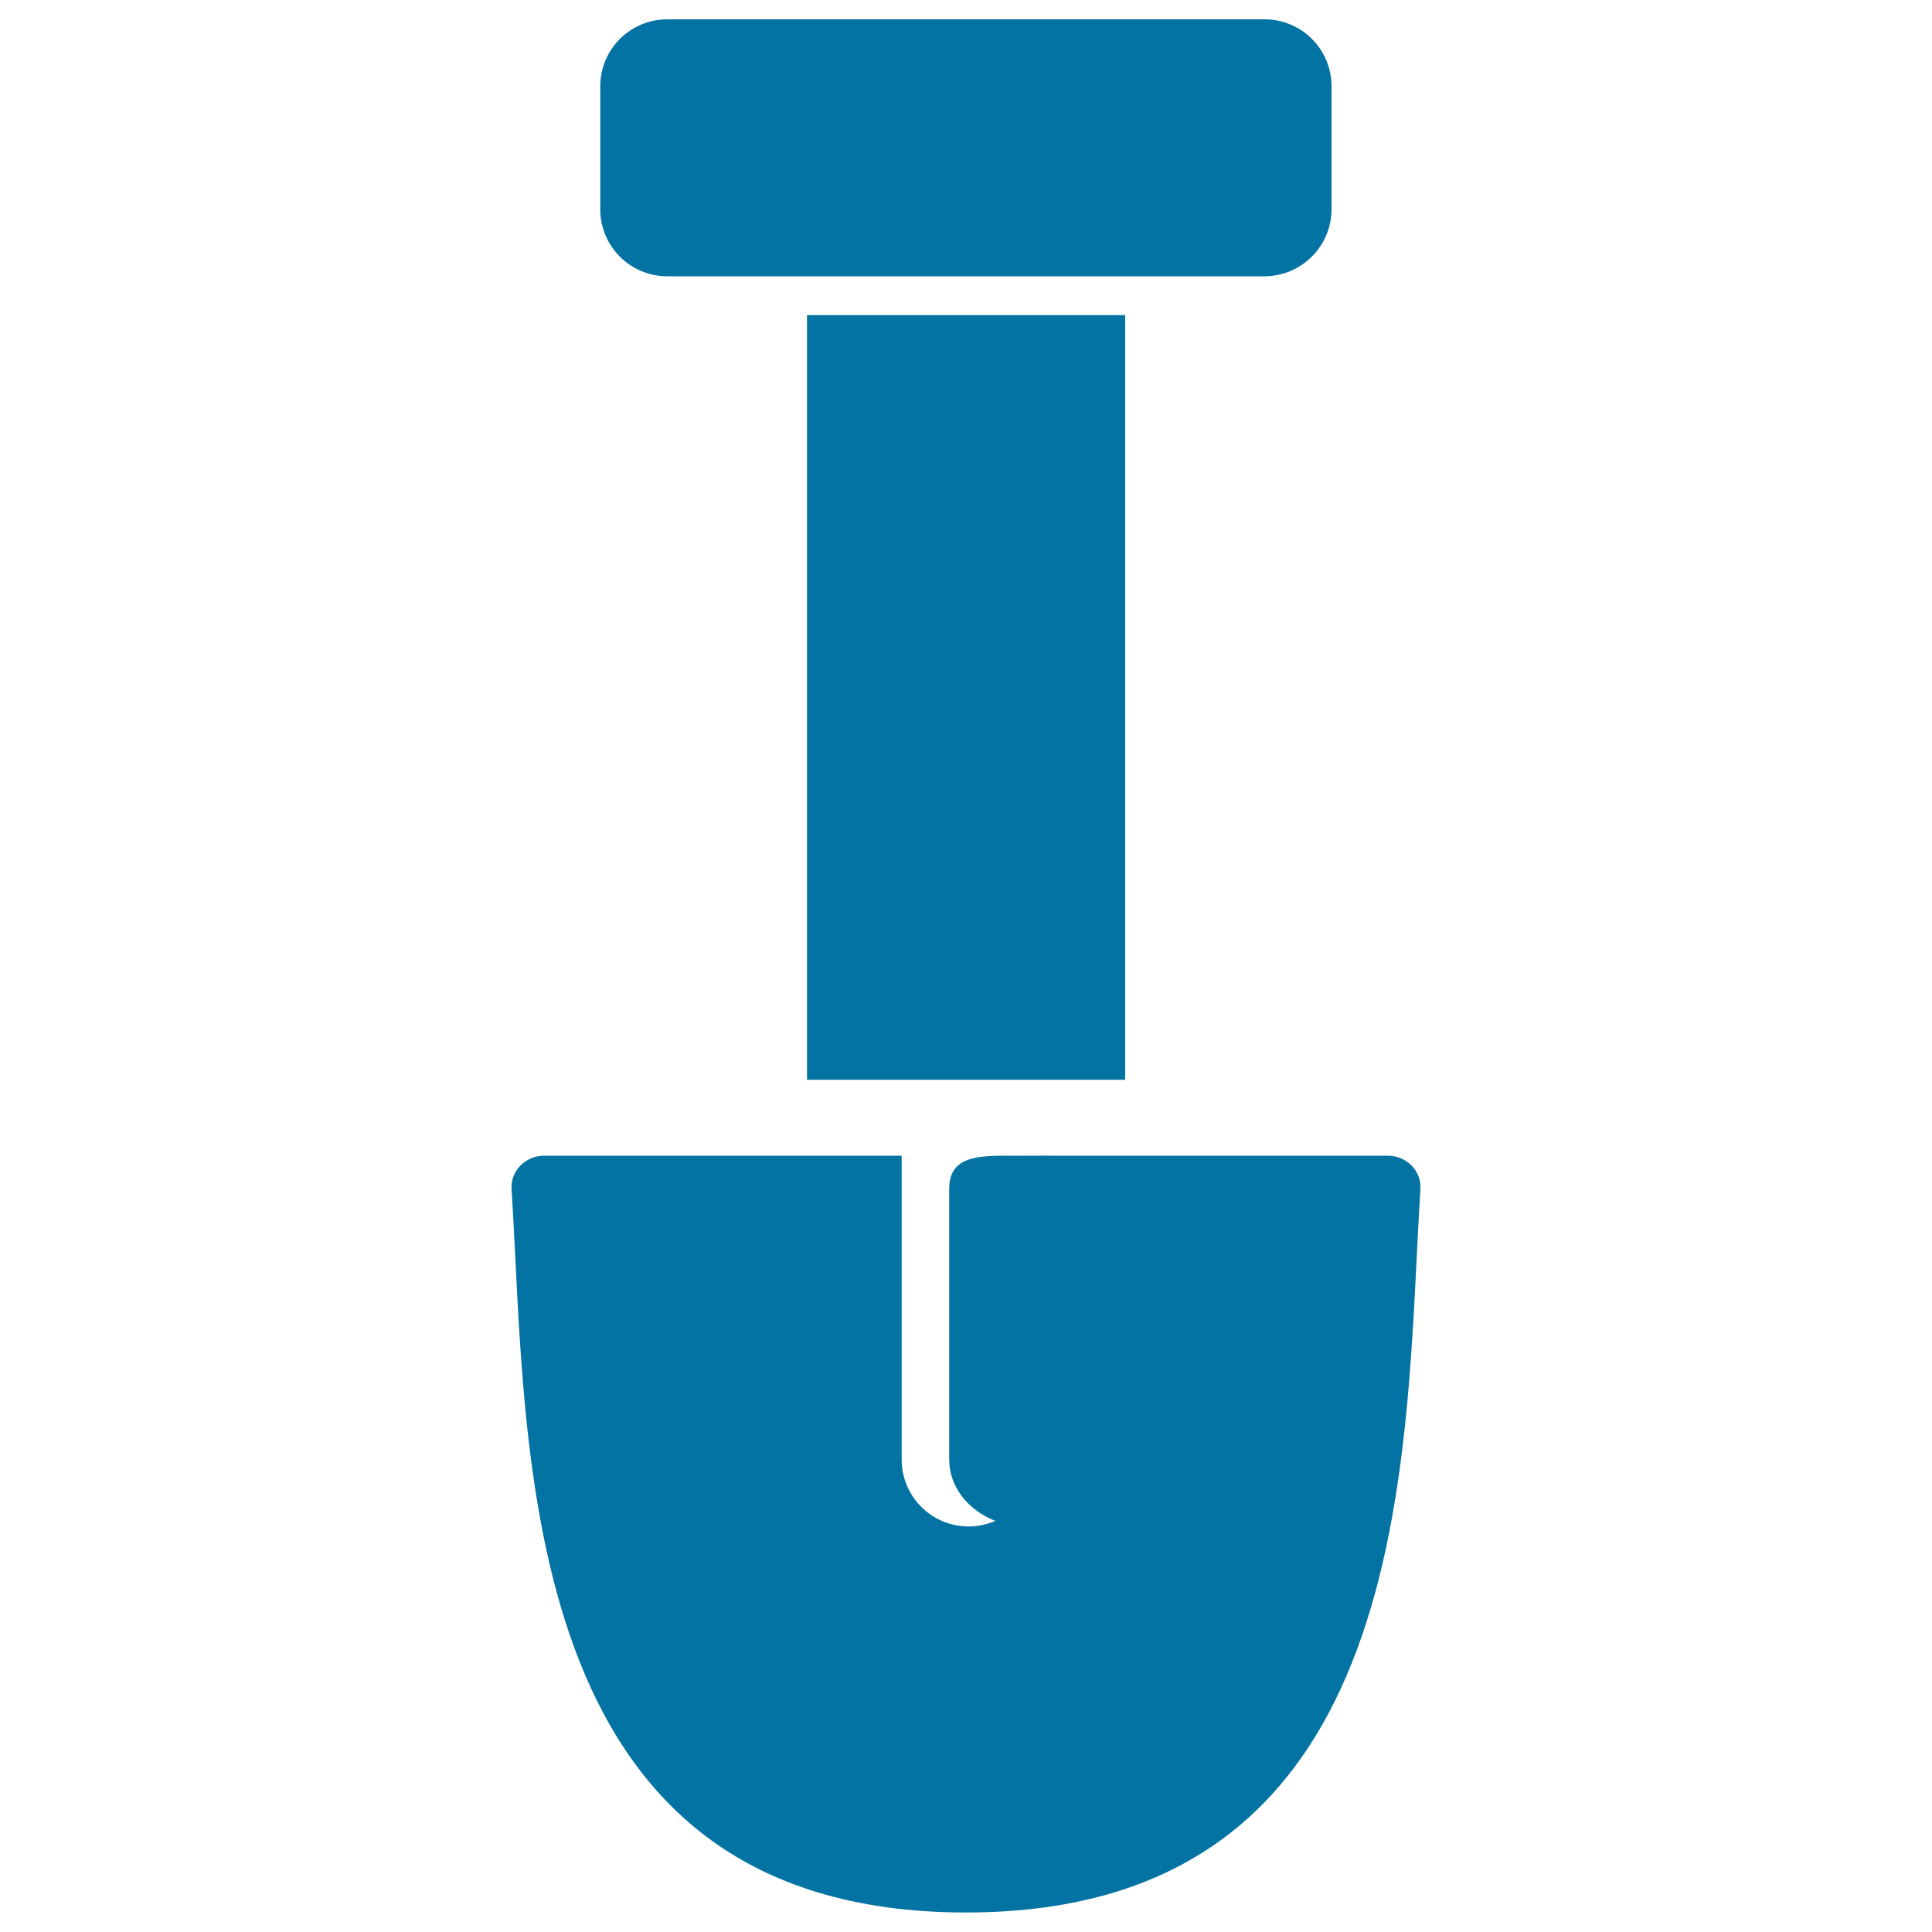 <svg xmlns="http://www.w3.org/2000/svg" viewBox="0 0 1000 1000" style="fill:#0273a2">
<title>Big Shovel SVG icon</title>
<g><g><path d="M689.2,108.2V44.7c0-19.2-15.5-34.7-34.7-34.7H345.4c-19.2,0-34.7,15.5-34.7,34.7v63.6c0,19.2,15.5,34.7,34.7,34.7h309.2C673.7,142.9,689.2,127.4,689.2,108.2z"/><path d="M718.4,598.2h-174c-2.7,0-5.4-0.1-8.3,0c-1.7,0-3.3,0-5.1,0h-13.3c-15.3,0.2-26.4,2.3-26.4,17.3v139.9c0,14.2,9.8,26.4,23.9,31.8c-4.2,1.8-8.9,2.9-13.8,2.9c-19.2,0-34.7-15.5-34.7-34.7V598.2H281.6c-9.6,0-17.4,7.8-16.8,17.3c8.5,134.7,0,374.4,235.2,374.4c235.2,0,226.7-239.8,235.2-374.4C735.8,606,728,598.2,718.4,598.2z"/><rect x="417.7" y="163.1" width="164.7" height="395.8"/></g></g>
</svg>